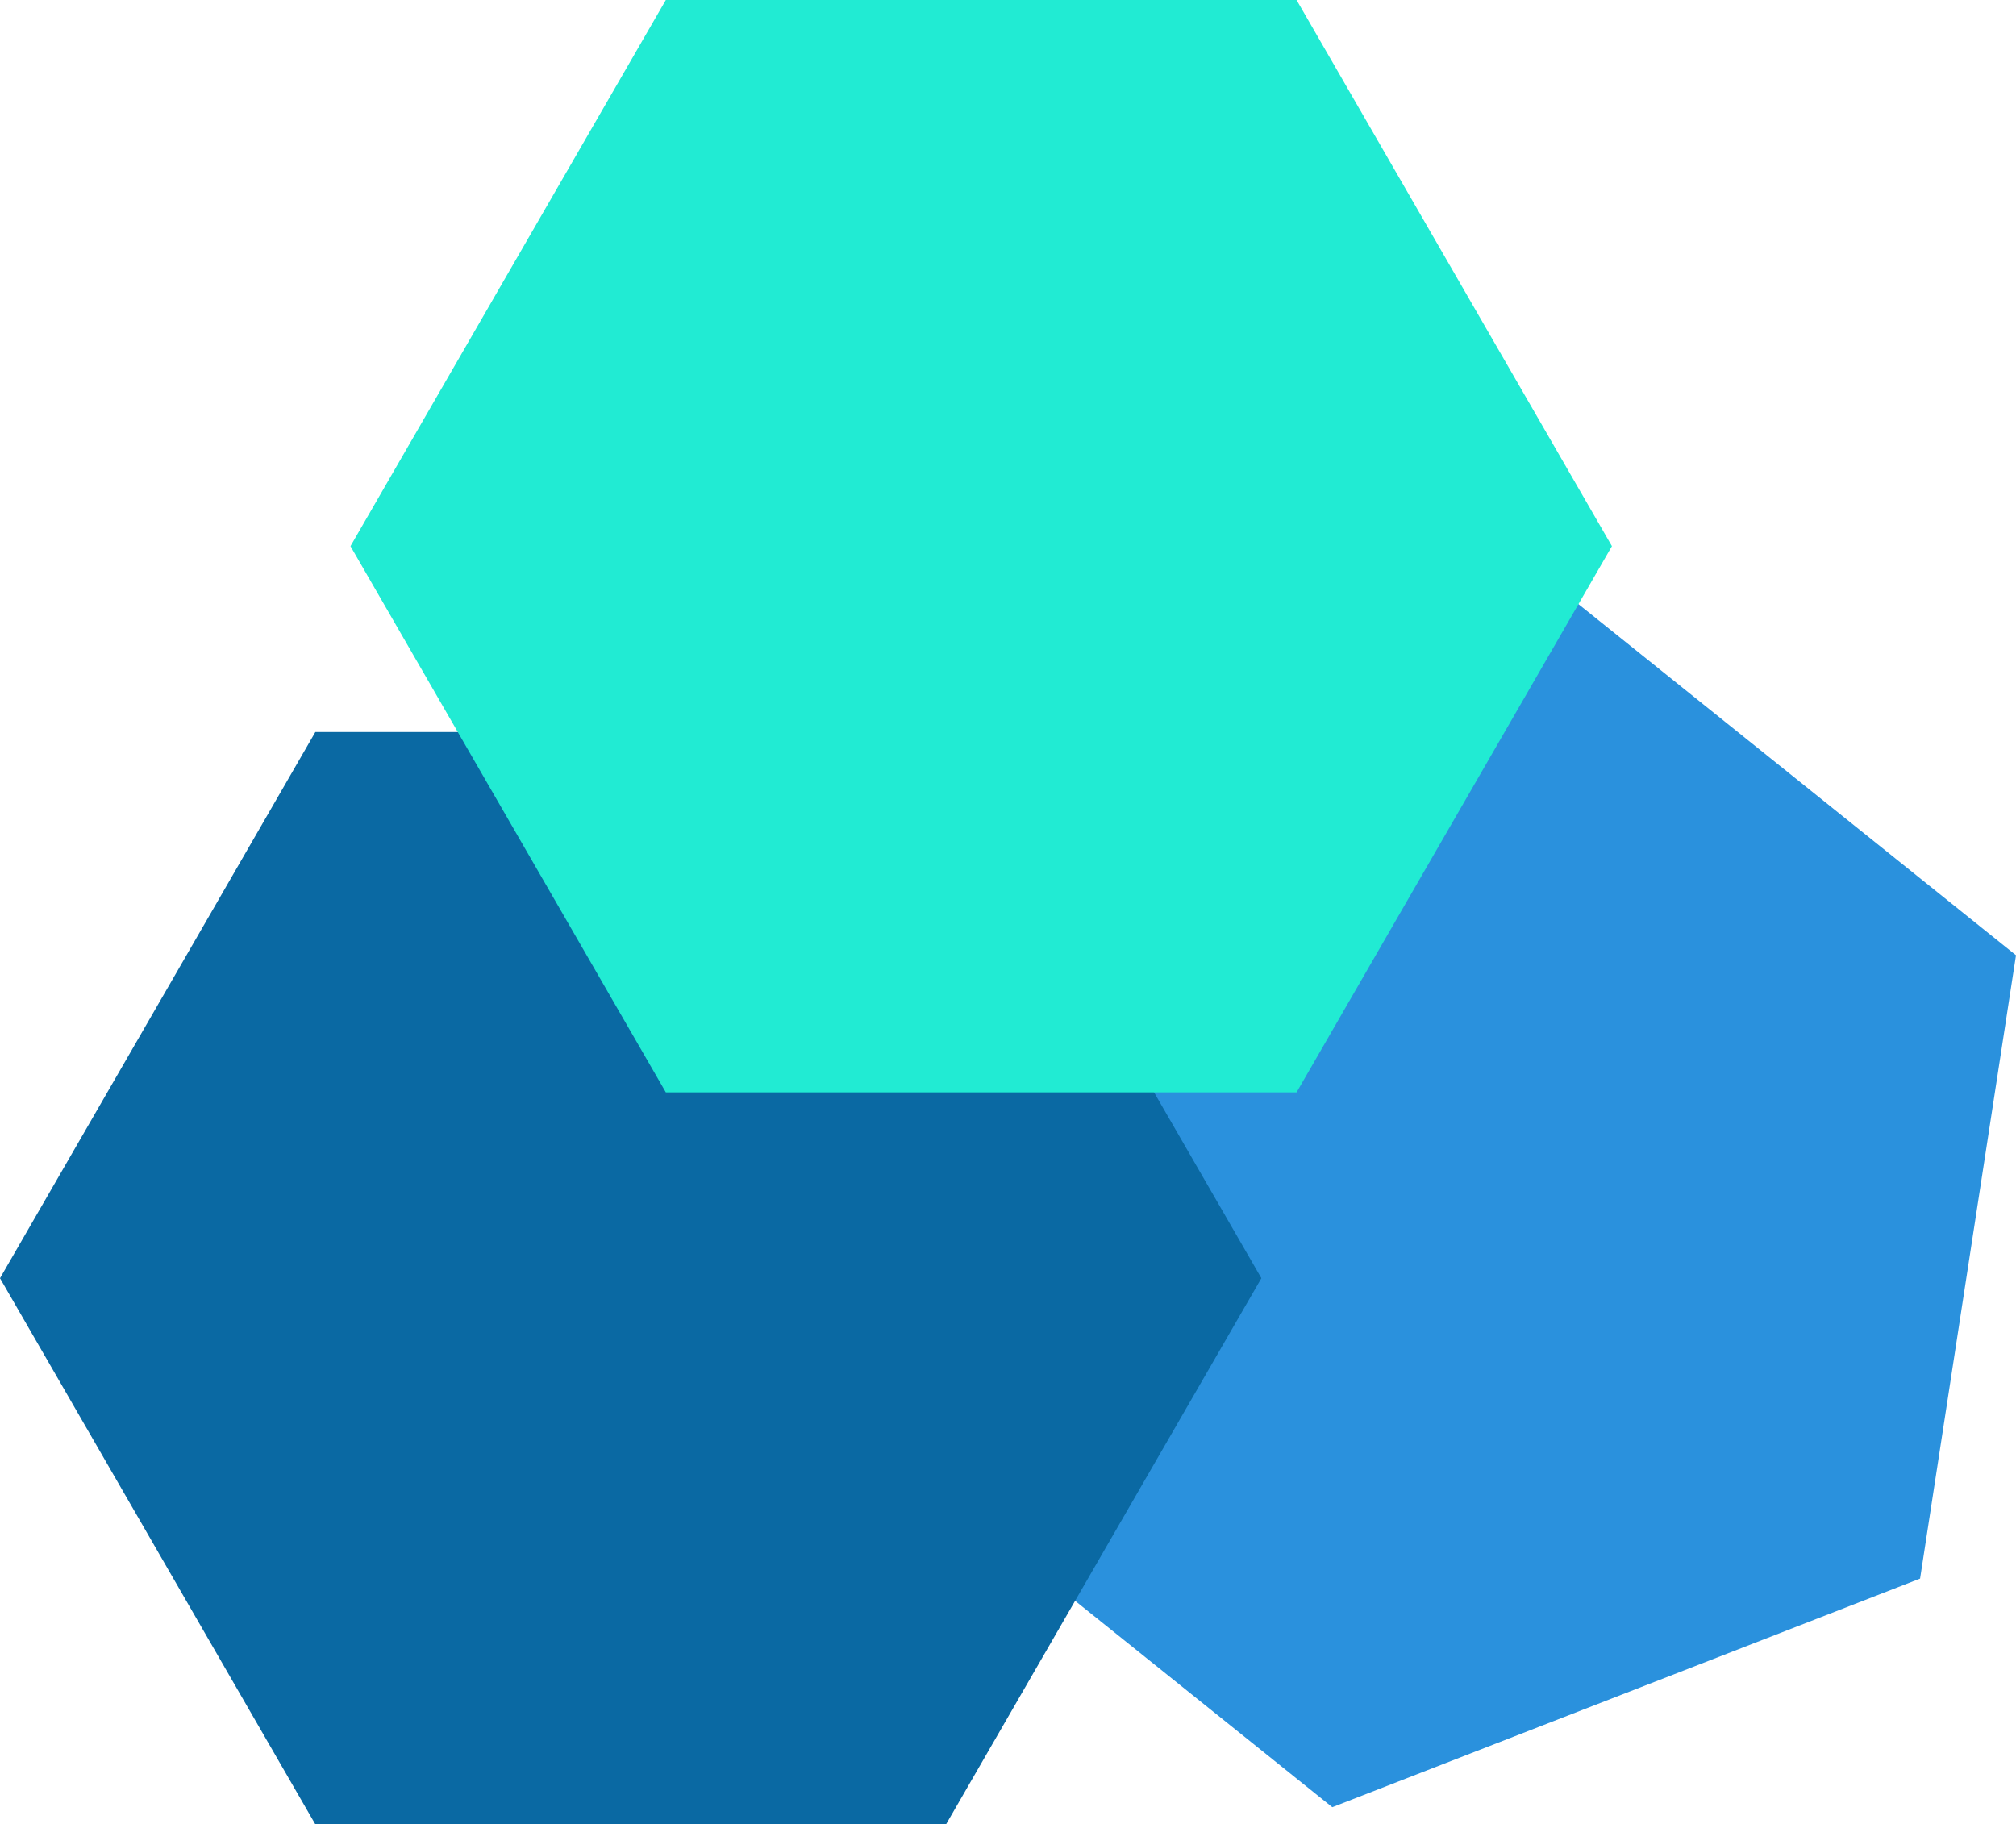 <svg xmlns="http://www.w3.org/2000/svg" viewBox="0 0 280.59 253.93"><defs><style>.cls-1{fill:#2a91dd;}.cls-2{fill:#0a69a3;}.cls-3{fill:#21ebd3;}</style></defs><g id="Ebene_2" data-name="Ebene 2"><g id="Ebene_1-2" data-name="Ebene 1"><g id="bildmarke_fav"><polygon class="cls-1" points="212.13 78.02 130.32 109.84 116.97 196.6 185.43 251.54 267.24 219.72 280.59 132.96 212.13 78.02"/><polygon class="cls-2" points="131.67 101.89 43.89 101.89 0 177.91 43.89 253.93 131.67 253.93 175.56 177.91 131.67 101.89"/><polygon class="cls-3" points="180.46 0 92.67 0 48.78 76.02 92.67 152.04 180.46 152.04 224.35 76.02 180.46 0"/></g></g></g></svg>